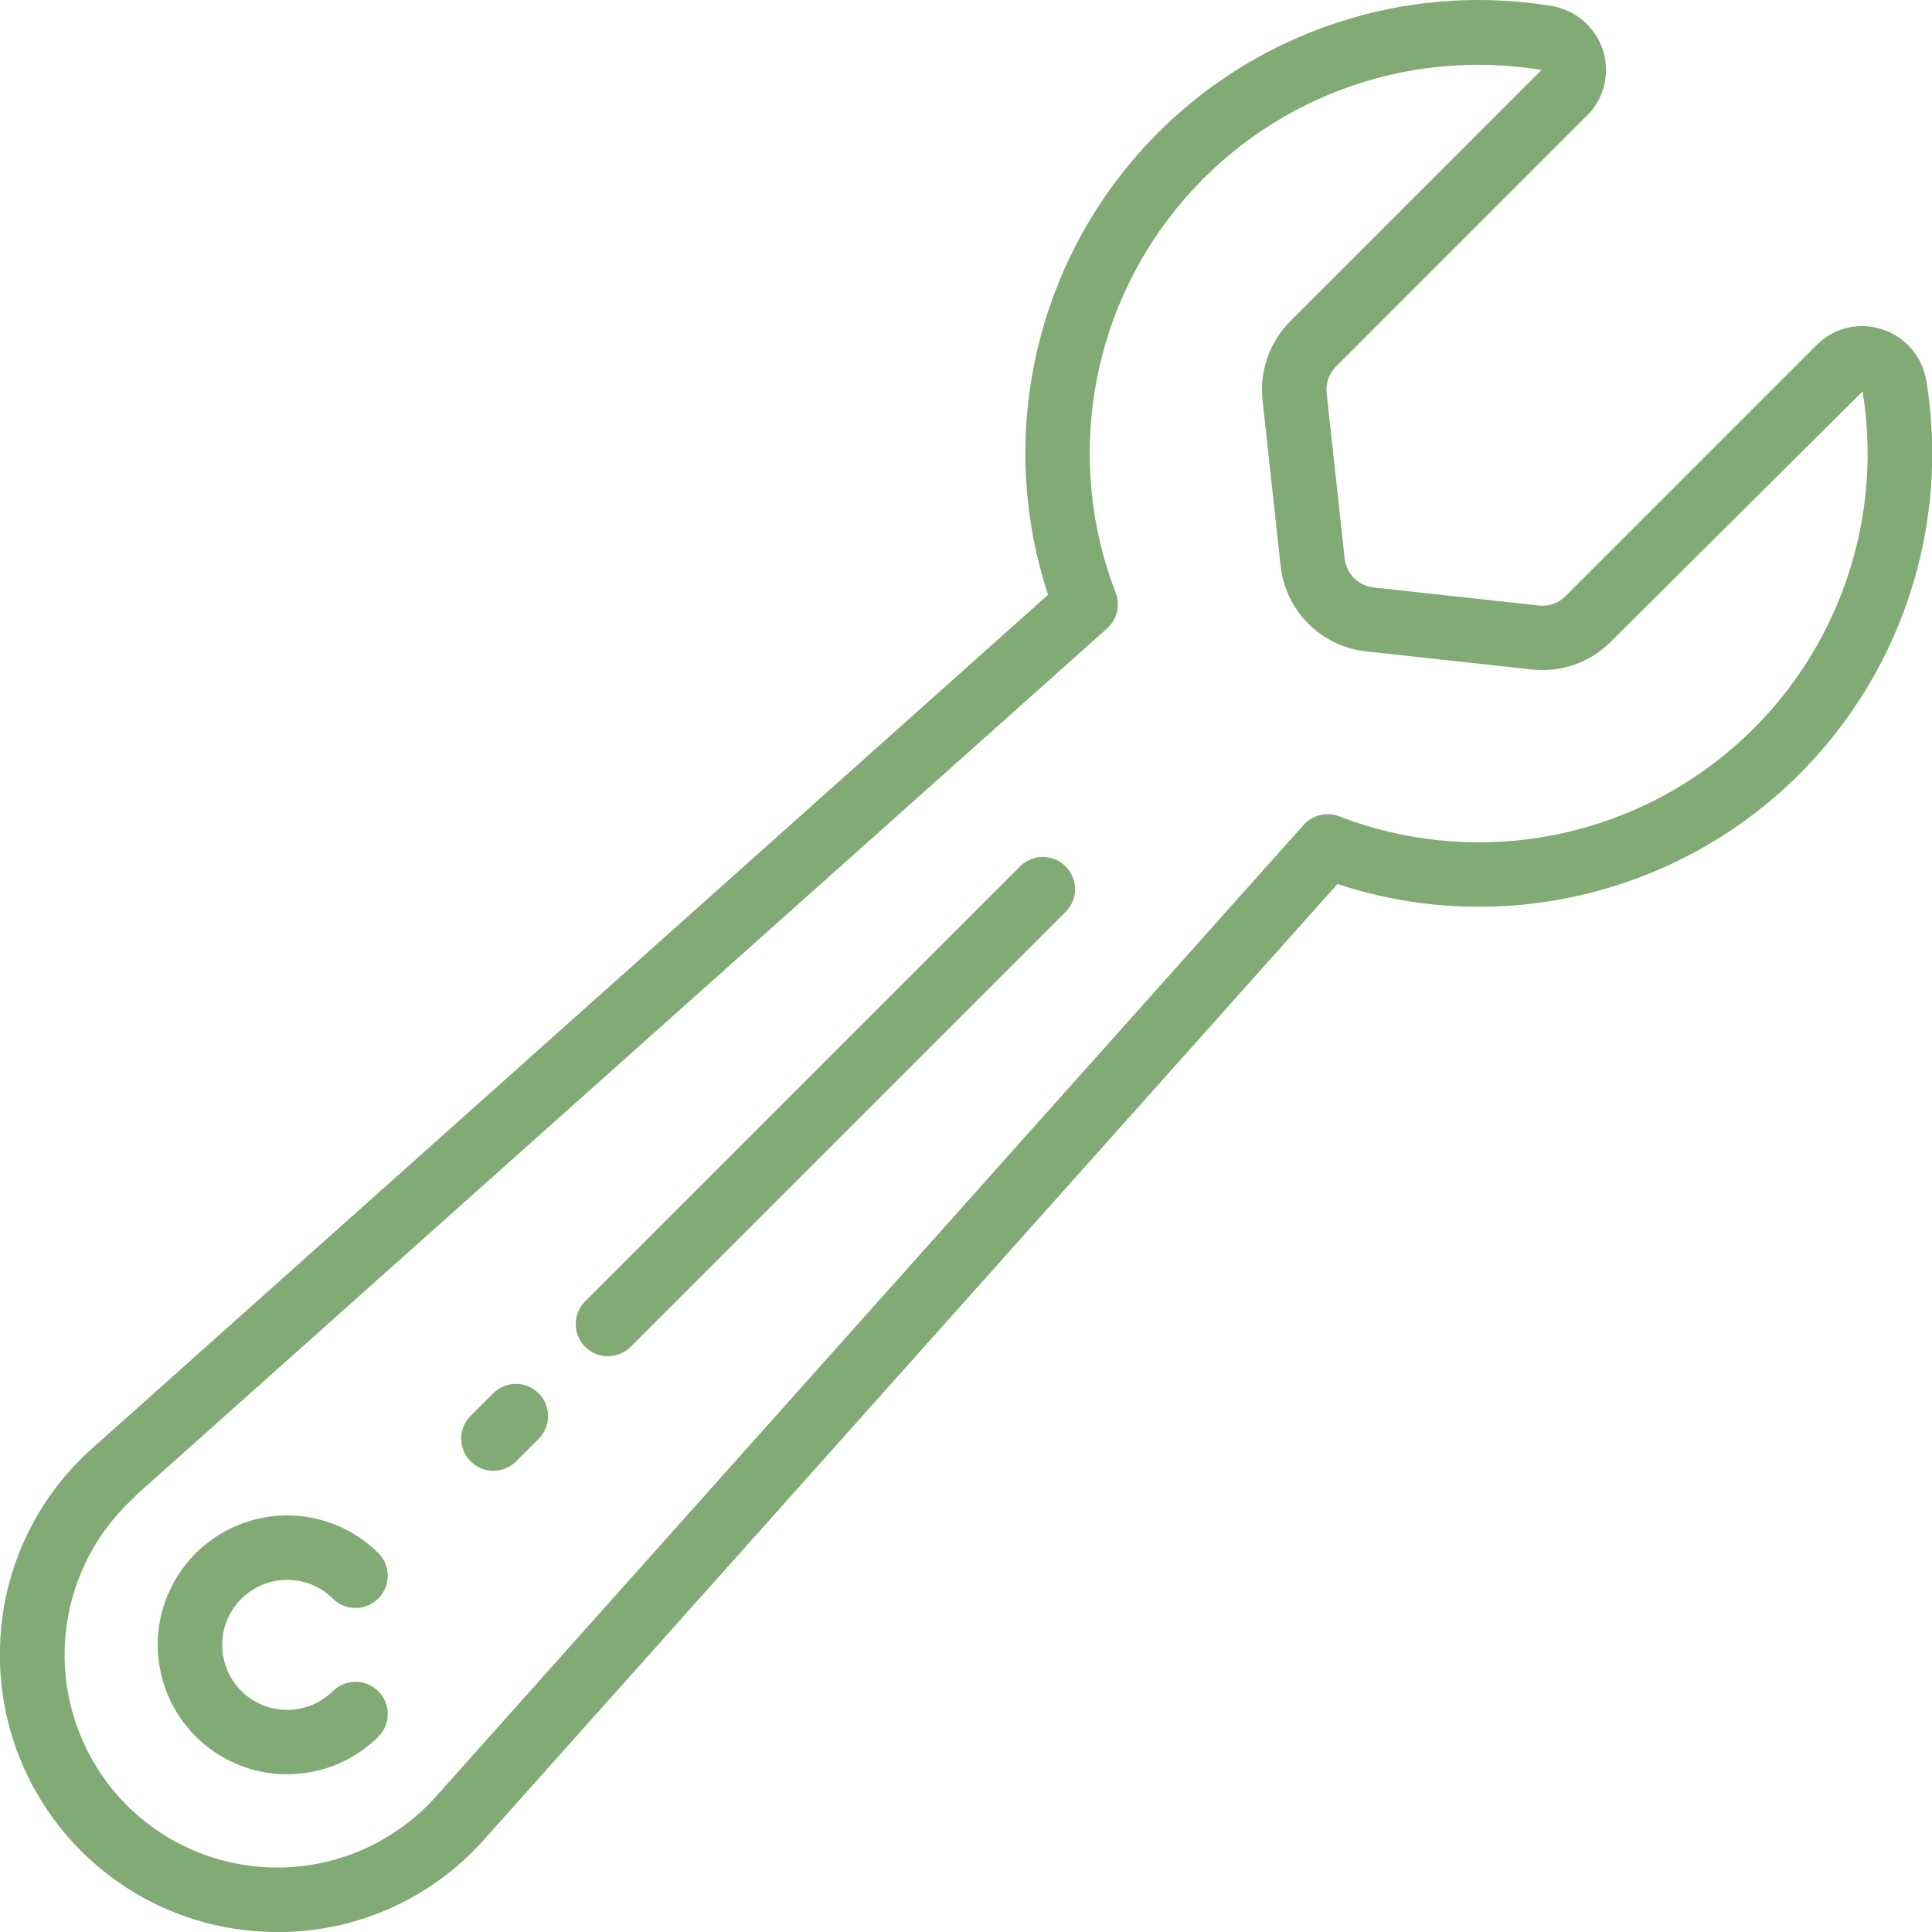 <?xml version="1.0" encoding="UTF-8"?> <svg xmlns="http://www.w3.org/2000/svg" height="512px" viewBox="0 0 60 60" width="512px"> <g> <g id="Page-1" fill="none" fill-rule="evenodd"> <g id="021---Spanner" fill="rgb(0,0,0)" fill-rule="nonzero" transform="translate(-1)"> <path id="Shape" d="m9.919 55.1c1.066.002 2.088-.421 2.842-1.175.379-.392.374-1.016-.012-1.402s-1.009-.391-1.402-.012c-.789.788-2.067.788-2.855-0-.788-.788-.788-2.067 0-2.855.788-.788 2.066-.789 2.855-0.0.392.379 1.016.374 1.402-.012s.391-1.009.012-1.402c-1.286-1.287-3.276-1.55-4.852-.641-1.576.909-2.345 2.764-1.874 4.522.471 1.758 2.064 2.979 3.884 2.979z" data-original="#000000" class="active-path" data-old_color="#000000" fill="#82AA75"></path> <path id="Shape" d="m16.323 45.677c.265-0.0.52-.105.707-.293l.711-.711c.379-.392.374-1.016-.012-1.402s-1.009-.391-1.402-.012l-.711.711c-.286.286-.371.716-.217 1.09.155.374.519.617.924.617z" data-original="#000000" class="active-path" data-old_color="#000000" fill="#82AA75"></path> <path id="Shape" d="m19.88 42.12c.265-0.0.52-.105.707-.293l13.519-13.519c.379-.392.374-1.016-.012-1.402s-1.009-.391-1.402-.012l-13.519 13.519c-.286.286-.371.716-.217 1.09.155.374.519.617.924.617z" data-original="#000000" class="active-path" data-old_color="#000000" fill="#82AA75"></path> <path id="Shape" d="m1 51.158c-.065 2.322.812 4.573 2.432 6.238 1.62 1.666 3.845 2.605 6.168 2.604h.247c2.372-.056 4.614-1.096 6.188-2.871l26.5-29.674c4.668 1.537 9.8.526 13.538-2.666 3.737-3.192 5.539-8.102 4.752-12.953-.119-.754-.652-1.377-1.379-1.611-.714-.233-1.498-.044-2.027.49l-7.8 7.8c-.217.217-.521.324-.826.29l-5.133-.56c-.474-.052-.848-.426-.9-.9l-.56-5.134c-.033-.305.073-.608.29-.825l7.8-7.8c.532-.529.721-1.313.49-2.027-.235-.727-.859-1.259-1.613-1.377-4.851-.787-9.762 1.015-12.953 4.752s-4.202 8.869-2.666 13.538l-29.675 26.499c-1.776 1.574-2.816 3.815-2.873 6.187zm4.2-4.7 30.182-26.941c.31-.277.416-.717.267-1.105-1.556-4.038-.83-8.6 1.902-11.955s7.053-4.99 11.323-4.283l-7.8 7.8c-.647.645-.965 1.549-.864 2.457l.56 5.132c.147 1.408 1.26 2.521 2.668 2.668l5.132.56c.908.102 1.813-.216 2.457-.864l7.818-7.774c.692 4.268-.95 8.58-4.307 11.306-3.357 2.726-7.914 3.448-11.949 1.894-.388-.149-.828-.043-1.105.267l-26.945 30.173c-1.211 1.354-2.925 2.151-4.741 2.202-1.816.052-3.573-.646-4.859-1.929-1.283-1.286-1.981-3.043-1.93-4.859s.848-3.531 2.202-4.741z" data-original="#000000" class="active-path" data-old_color="#000000" fill="#82AA75"></path> </g> </g> </g> </svg> 